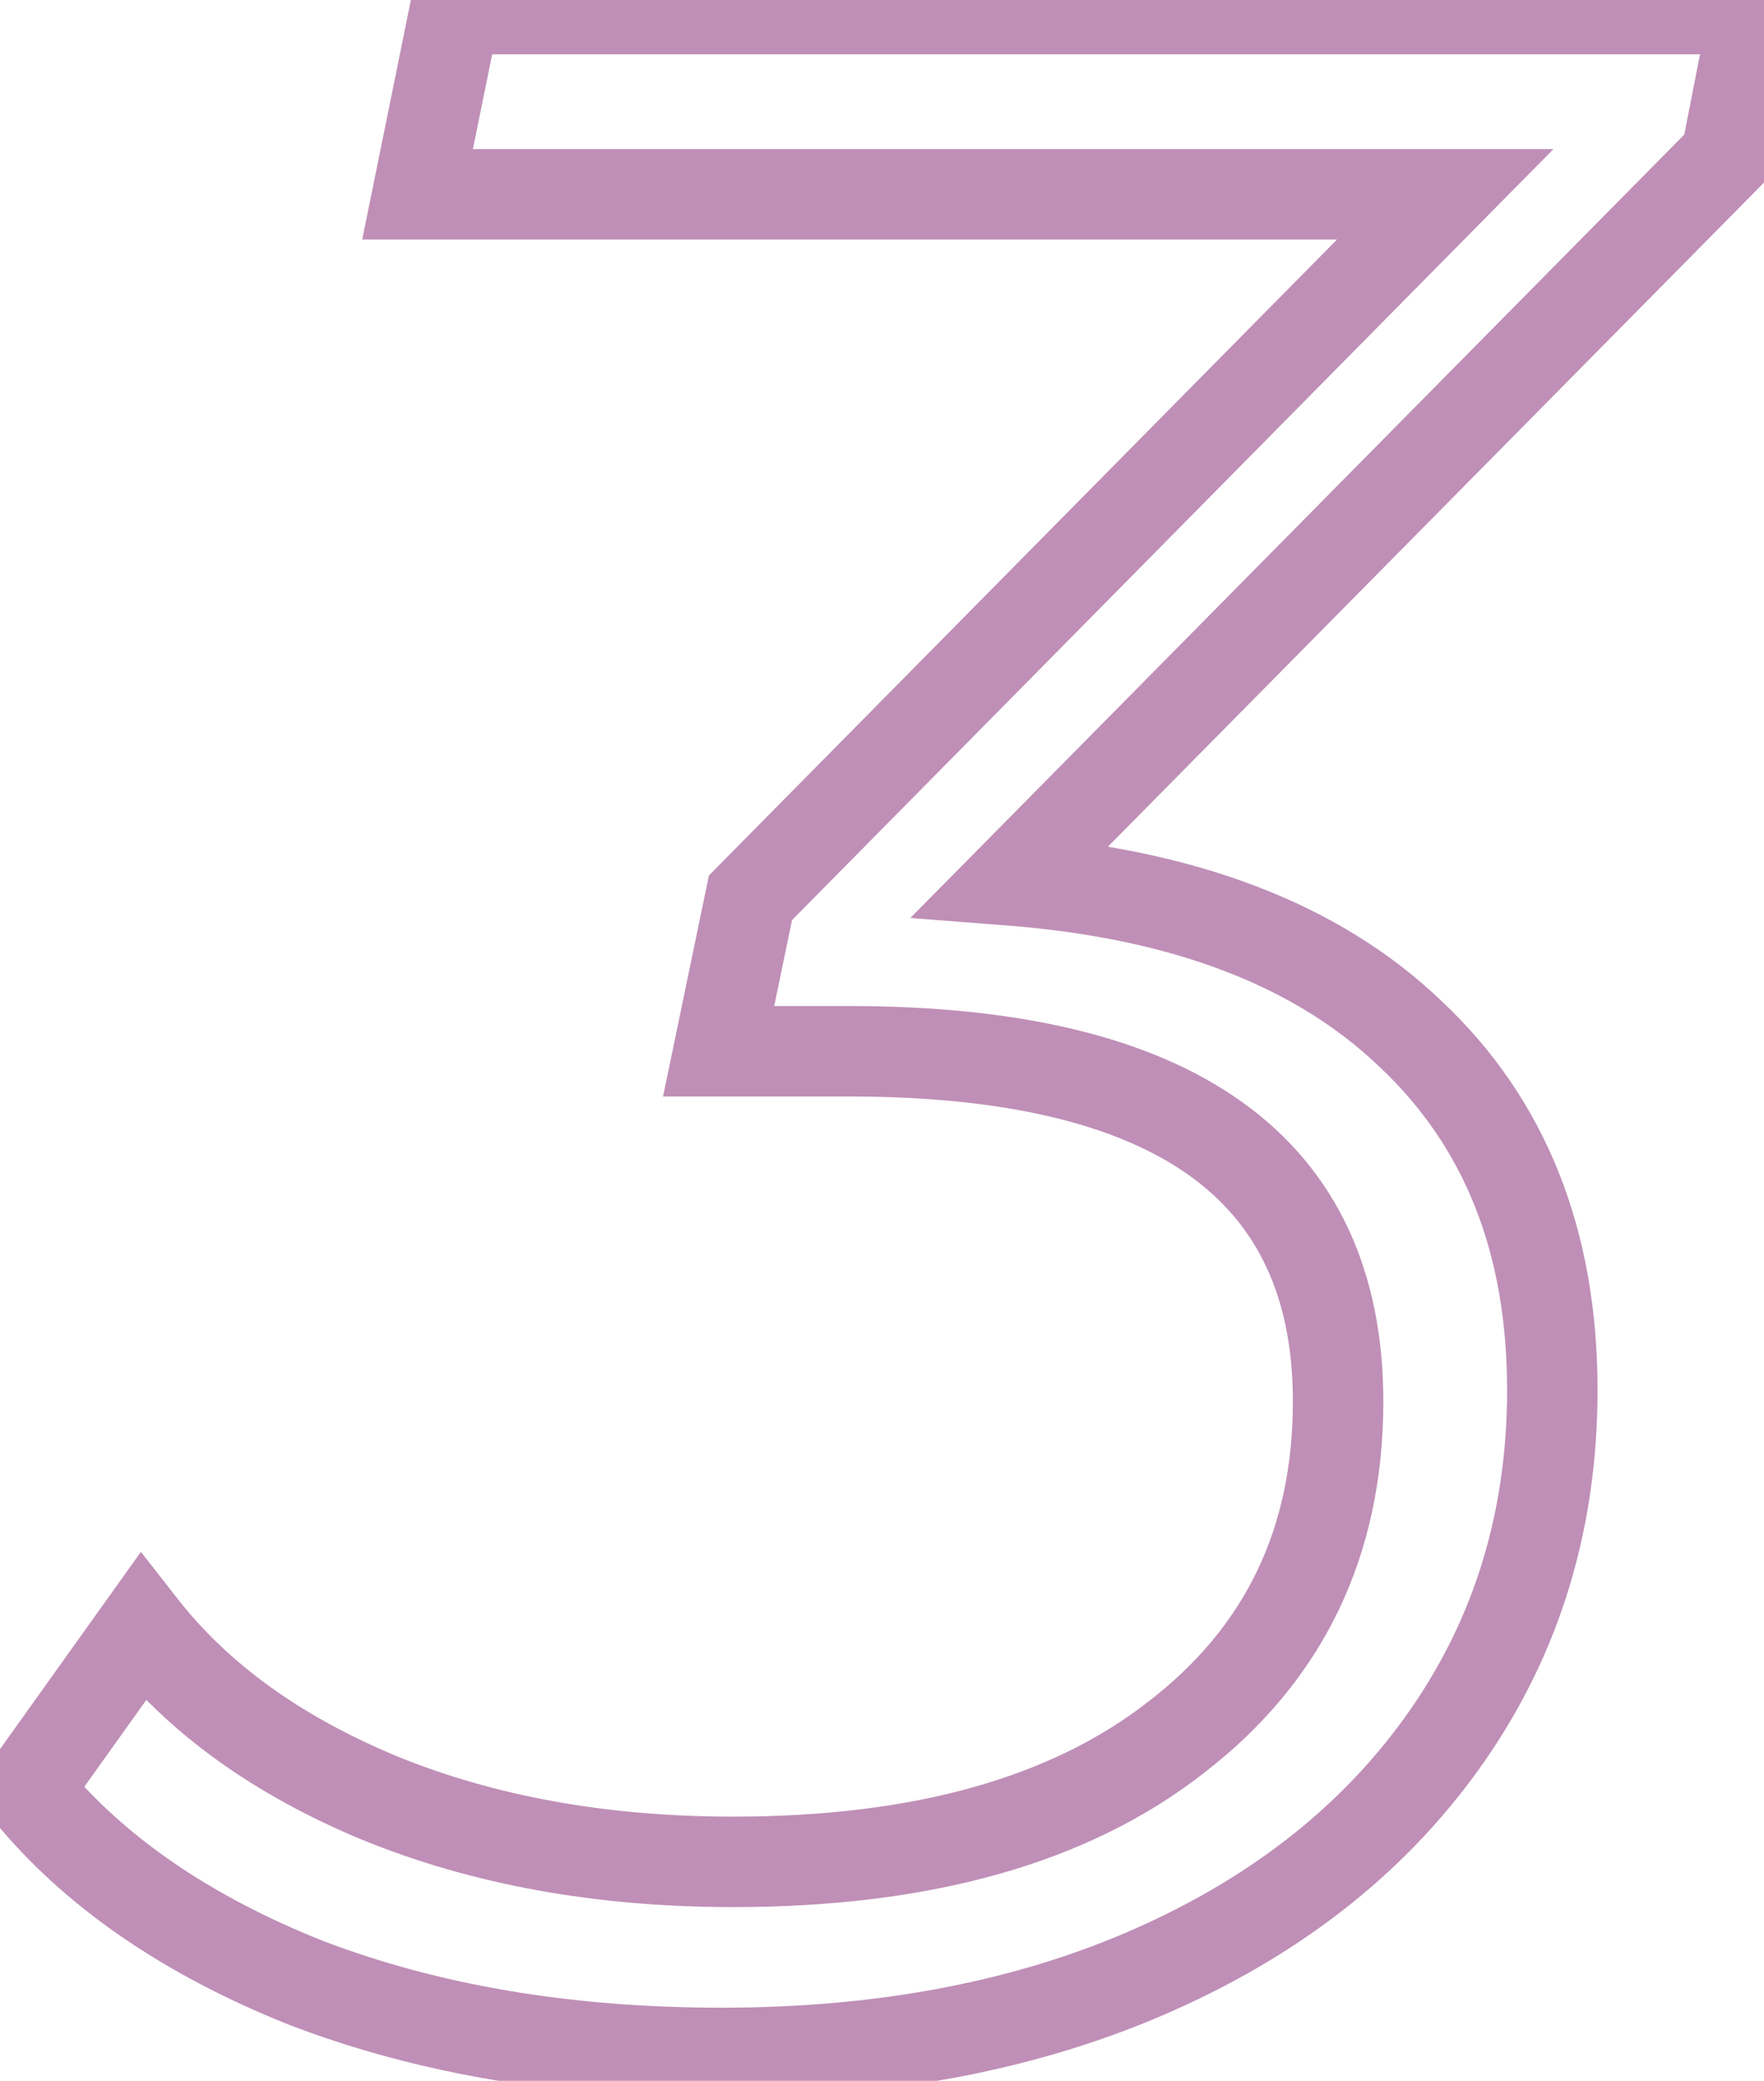<?xml version="1.0" encoding="UTF-8"?> <svg xmlns="http://www.w3.org/2000/svg" width="39" height="46" viewBox="0 0 39 46" fill="none"> <path d="M38.16 3.464L38.871 4.167L39.083 3.952L39.141 3.656L38.16 3.464ZM22.352 19.464L21.641 18.761L20.126 20.294L22.274 20.461L22.352 19.464ZM31.184 22.856L30.492 23.578L30.5 23.585L31.184 22.856ZM25.552 43.528L25.959 44.441L25.959 44.441L25.552 43.528ZM6.8 43.848L6.431 44.778L6.444 44.782L6.8 43.848ZM0.592 39.56L-0.222 38.979L-0.664 39.598L-0.185 40.189L0.592 39.56ZM3.152 35.976L3.939 35.359L3.115 34.307L2.338 35.395L3.152 35.976ZM8.4 39.752L8.017 40.676L8.023 40.678L8.4 39.752ZM26 38.408L25.391 37.615L25.384 37.62L26 38.408ZM15.888 23.24L14.909 23.037L14.659 24.24H15.888V23.24ZM16.592 19.848L15.88 19.145L15.673 19.355L15.613 19.645L16.592 19.848ZM31.952 4.296L32.663 4.999L34.345 3.296H31.952V4.296ZM9.232 4.296L8.252 4.097L8.008 5.296H9.232V4.296ZM10.064 0.2V-0.8H9.247L9.084 0.001L10.064 0.2ZM38.8 0.2L39.781 0.392L40.015 -0.8H38.8V0.2ZM37.449 2.761L21.641 18.761L23.063 20.167L38.871 4.167L37.449 2.761ZM22.274 20.461C25.966 20.748 28.662 21.824 30.492 23.578L31.876 22.134C29.61 19.962 26.418 18.777 22.43 18.467L22.274 20.461ZM30.5 23.585C32.359 25.331 33.32 27.675 33.32 30.728H35.32C35.32 27.211 34.191 24.307 31.868 22.127L30.5 23.585ZM33.32 30.728C33.32 33.396 32.607 35.734 31.194 37.775L32.838 38.913C34.497 36.517 35.32 33.777 35.32 30.728H33.32ZM31.194 37.775C29.775 39.825 27.772 41.442 25.145 42.615L25.959 44.441C28.878 43.139 31.185 41.301 32.838 38.913L31.194 37.775ZM25.145 42.615C22.522 43.785 19.465 44.384 15.952 44.384V46.384C19.692 46.384 23.035 45.746 25.959 44.441L25.145 42.615ZM15.952 44.384C12.638 44.384 9.711 43.887 7.156 42.913L6.444 44.782C9.265 45.857 12.439 46.384 15.952 46.384V44.384ZM7.169 42.919C4.601 41.899 2.688 40.559 1.369 38.931L-0.185 40.189C1.398 42.145 3.623 43.663 6.431 44.778L7.169 42.919ZM1.406 40.141L3.966 36.557L2.338 35.395L-0.222 38.979L1.406 40.141ZM2.365 36.593C3.729 38.334 5.631 39.685 8.017 40.676L8.783 38.828C6.646 37.941 5.049 36.776 3.939 35.359L2.365 36.593ZM8.023 40.678C10.465 41.673 13.198 42.16 16.208 42.16V40.16C13.415 40.16 10.943 39.708 8.777 38.826L8.023 40.678ZM16.208 42.16C20.524 42.16 24.035 41.214 26.616 39.196L25.384 37.62C23.272 39.271 20.254 40.16 16.208 40.16V42.16ZM26.609 39.201C29.255 37.17 30.584 34.397 30.584 30.984H28.584C28.584 33.8 27.524 35.977 25.391 37.615L26.609 39.201ZM30.584 30.984C30.584 28.141 29.573 25.874 27.462 24.363C25.413 22.896 22.462 22.24 18.768 22.24V24.24C22.284 24.24 24.741 24.875 26.298 25.989C27.793 27.059 28.584 28.665 28.584 30.984H30.584ZM18.768 22.24H15.888V24.24H18.768V22.24ZM16.867 23.443L17.571 20.051L15.613 19.645L14.909 23.037L16.867 23.443ZM17.303 20.551L32.663 4.999L31.241 3.593L15.88 19.145L17.303 20.551ZM31.952 3.296H9.232V5.296H31.952V3.296ZM10.212 4.495L11.044 0.399L9.084 0.001L8.252 4.097L10.212 4.495ZM10.064 1.2H38.8V-0.8H10.064V1.2ZM37.819 0.008L37.179 3.272L39.141 3.656L39.781 0.392L37.819 0.008Z" fill="#BF8FB7"></path> </svg> 